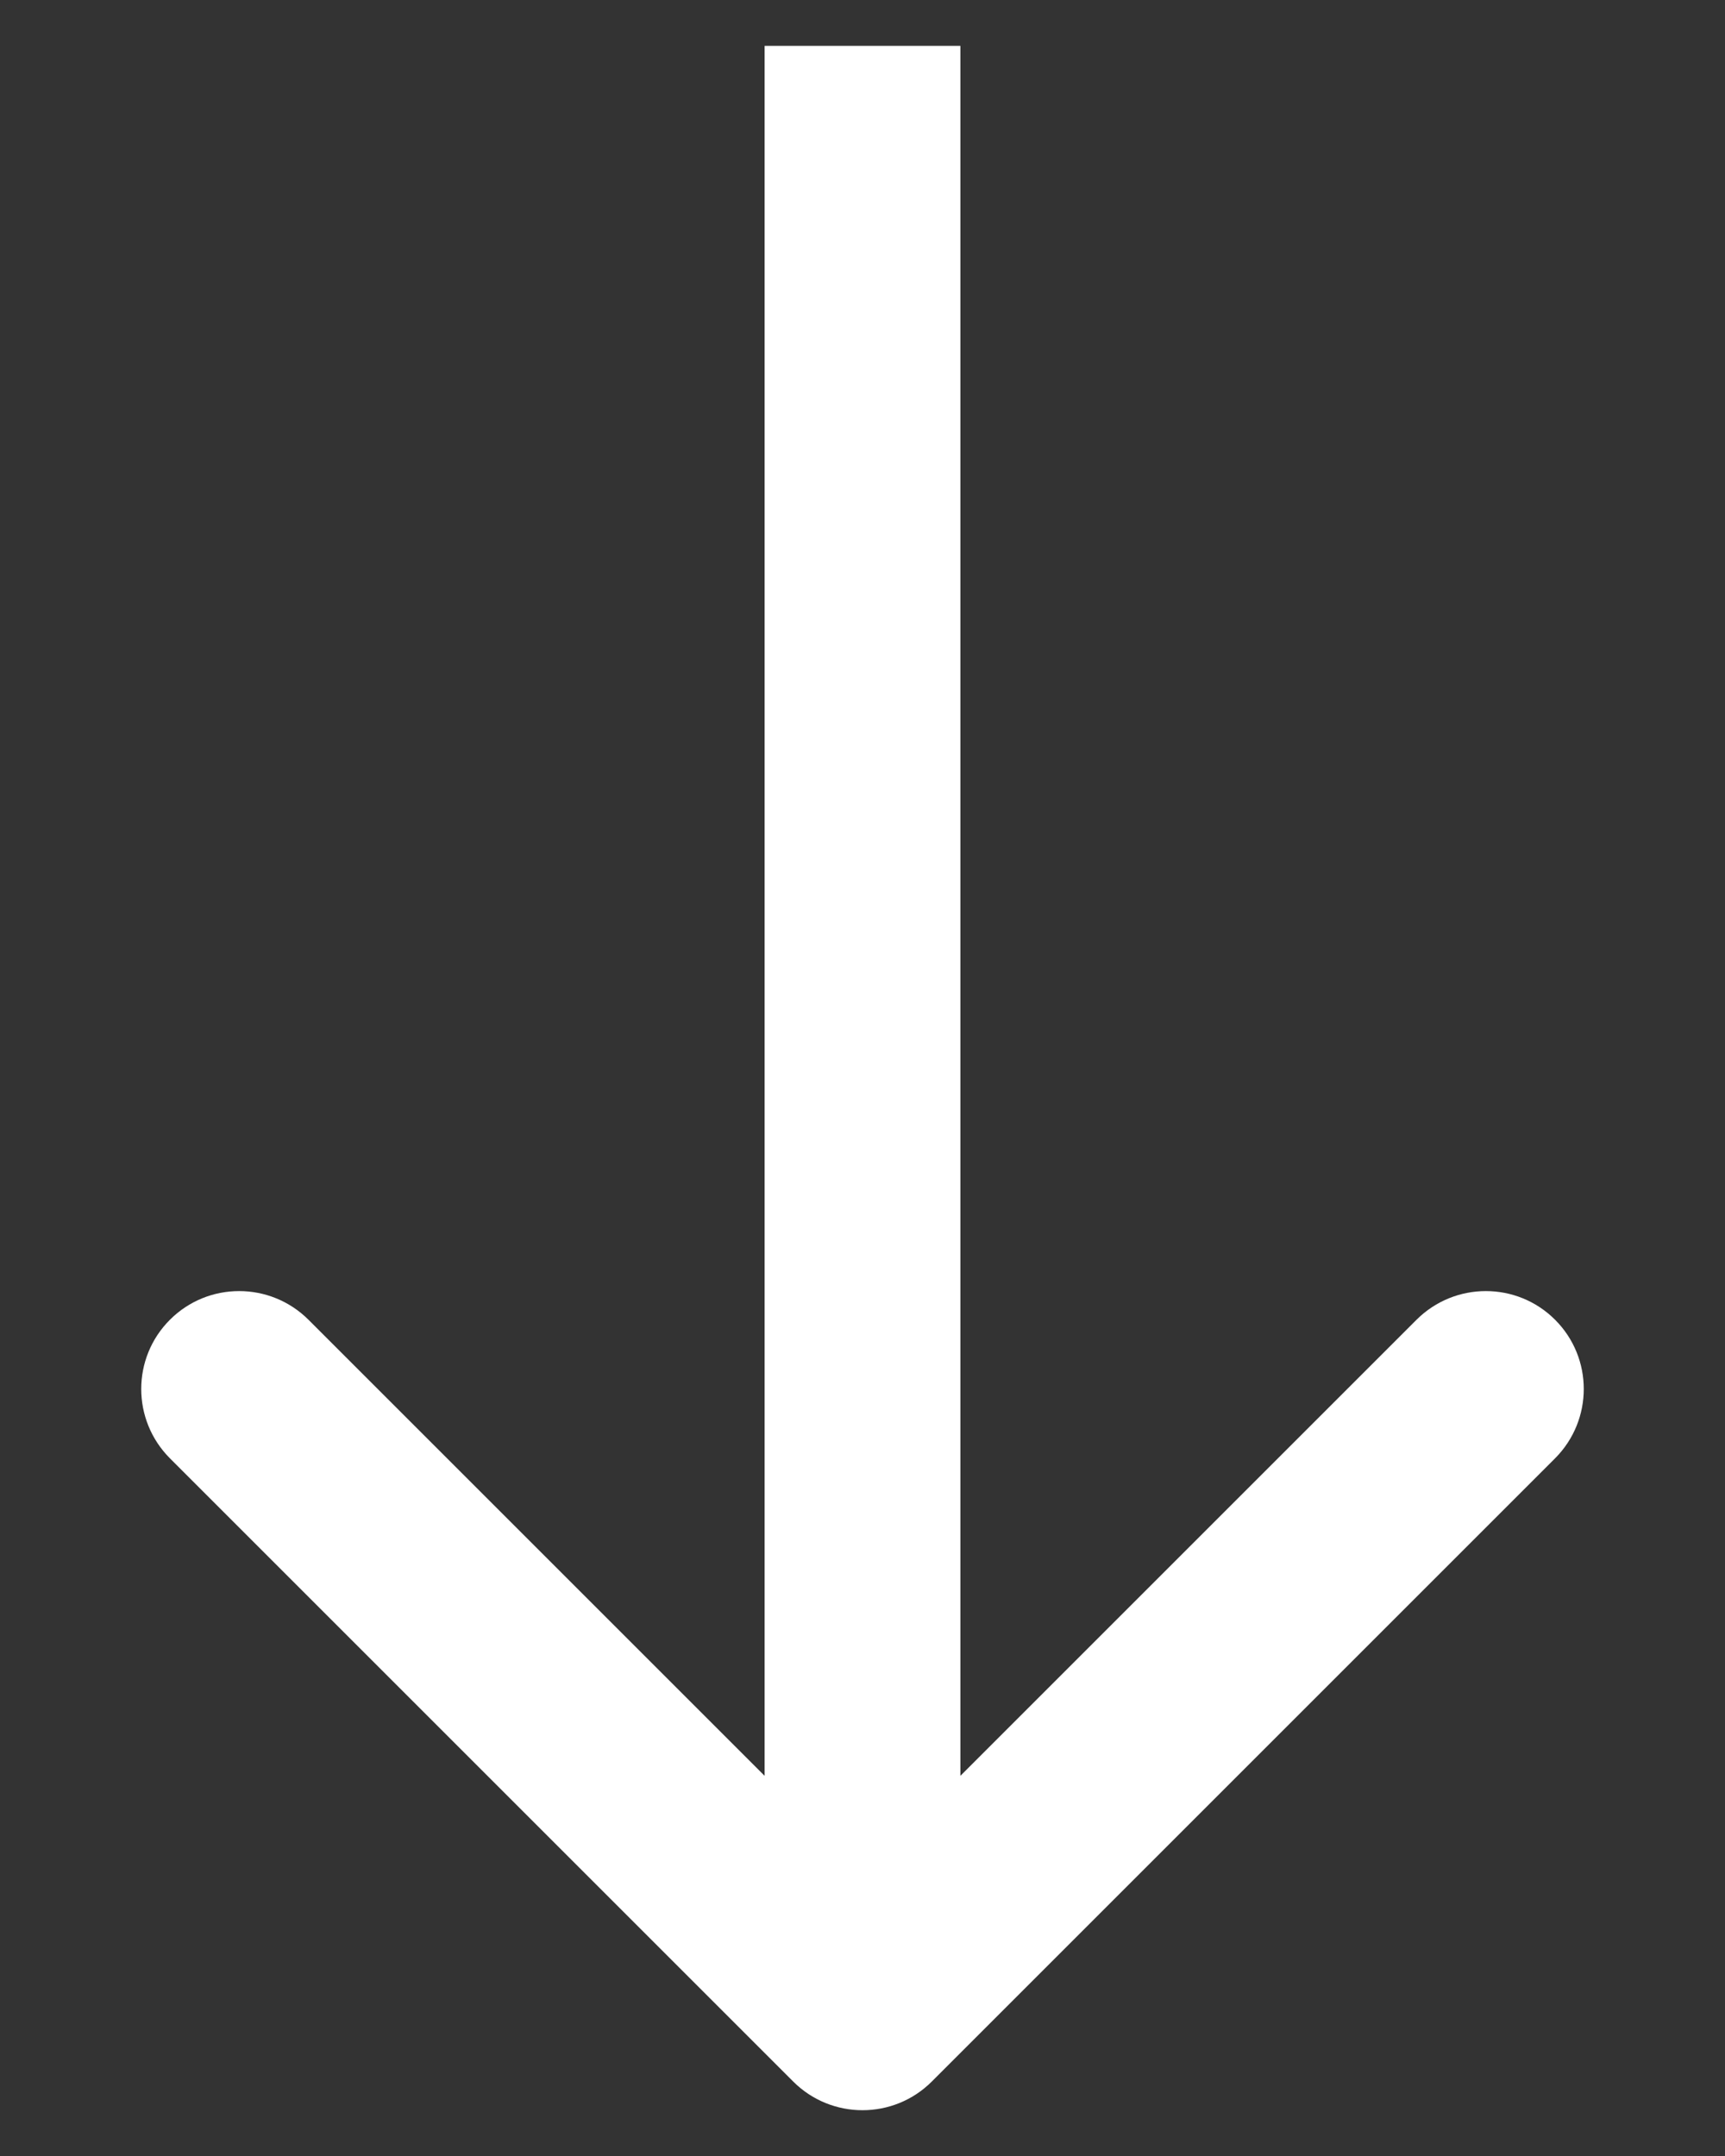 <svg width="12" height="15" viewBox="0 0 12 15" fill="none" xmlns="http://www.w3.org/2000/svg">
<rect x="0" y="0" width="12" height="15" fill="#333333" stroke="none"/>
<path d="M6.681 1L6.681 0.319L5.319 0.319L5.319 1L6.681 1ZM5.518 14.482C5.784 14.748 6.216 14.748 6.482 14.482L10.818 10.146C11.084 9.879 11.084 9.448 10.818 9.182C10.552 8.916 10.121 8.916 9.854 9.182L6 13.036L2.146 9.182C1.879 8.916 1.448 8.916 1.182 9.182C0.916 9.448 0.916 9.879 1.182 10.146L5.518 14.482ZM5.319 1L5.319 14L6.681 14L6.681 1L5.319 1Z" fill="white"/>
</svg>
